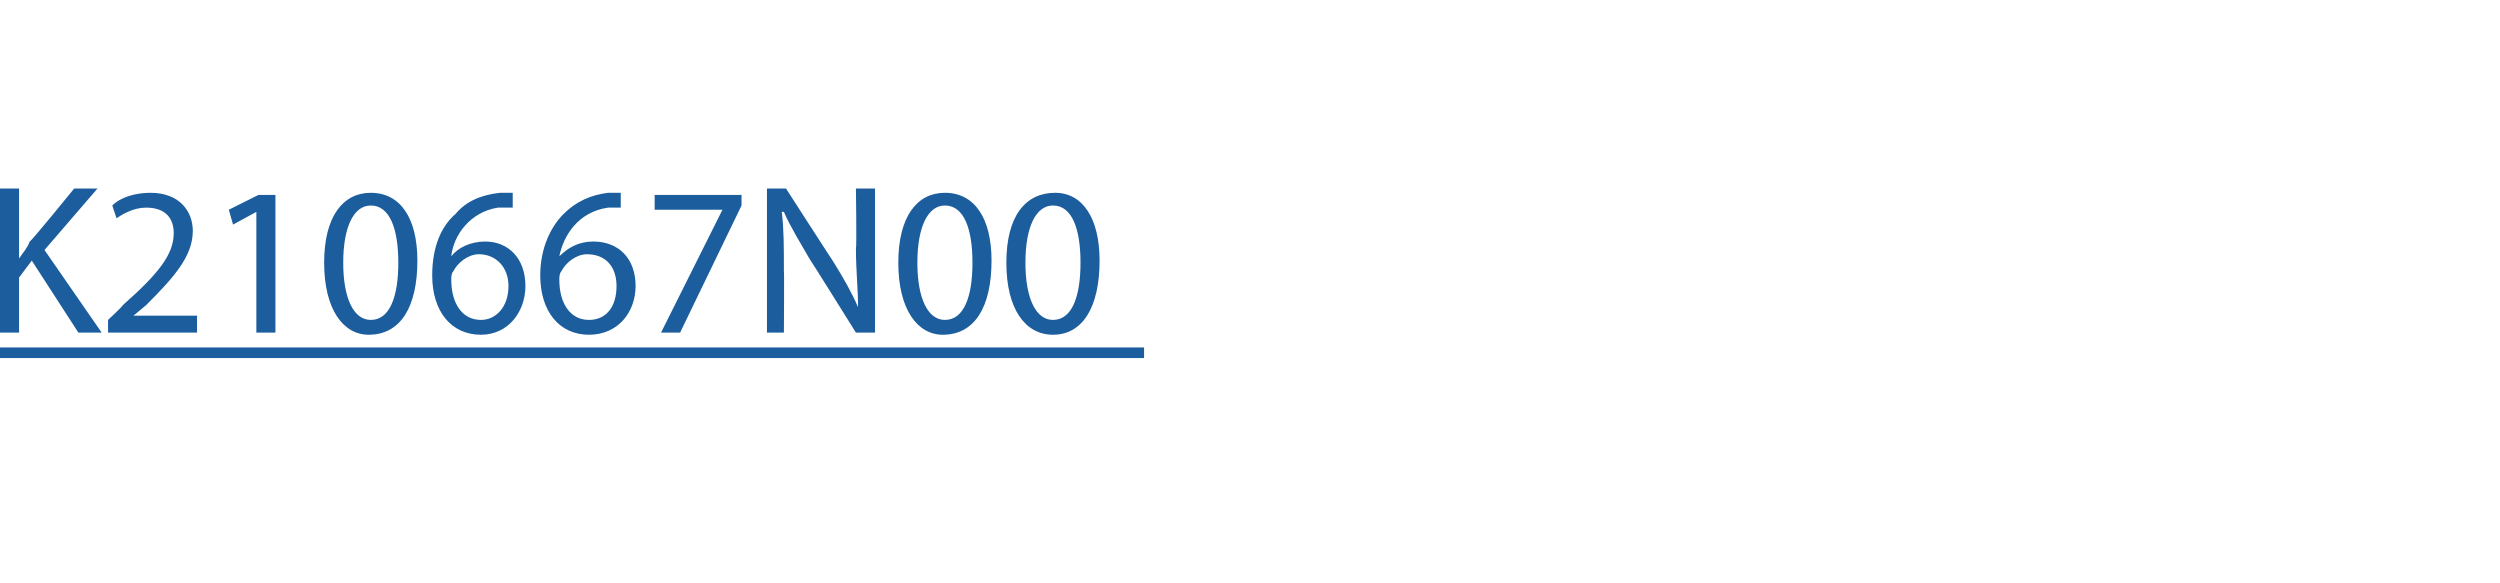 <?xml version="1.0" standalone="no"?>
<!DOCTYPE svg PUBLIC "-//W3C//DTD SVG 1.1//EN" "http://www.w3.org/Graphics/SVG/1.1/DTD/svg11.dtd">
<svg xmlns="http://www.w3.org/2000/svg" xmlns:xlink="http://www.w3.org/1999/xlink" version="1.1" width="118px" height="27.5px" viewBox="0 -3 118 27.5" style="top:-3px">
  <desc> </desc>
  <defs/>
  <g class="svg-textframe-underlines">
    <rect class="svg-underline" x="0" y="13.4" width="54" height="0.5" style="fill:#1b5d9d;"/>
  </g>
  <g id="Polygon44473">
    <path d="M 0 5.9 L 0.9 5.9 L 0.9 9.2 C 0.9 9.2 0.9 9.17 0.9 9.2 C 1.1 8.9 1.3 8.7 1.4 8.4 C 1.43 8.45 3.5 5.9 3.5 5.9 L 4.6 5.9 L 2.1 8.8 L 4.8 12.7 L 3.7 12.7 L 1.5 9.3 L 0.9 10.1 L 0.9 12.7 L 0 12.7 L 0 5.9 Z M 5.1 12.7 L 5.1 12.1 C 5.1 12.1 5.8 11.45 5.8 11.4 C 7.5 9.9 8.2 9 8.2 8 C 8.2 7.4 7.9 6.8 6.9 6.8 C 6.3 6.8 5.8 7.1 5.5 7.3 C 5.5 7.3 5.3 6.7 5.3 6.7 C 5.7 6.3 6.4 6.1 7.1 6.1 C 8.5 6.1 9.1 7 9.1 7.9 C 9.1 9.1 8.2 10.1 6.9 11.4 C 6.86 11.43 6.3 11.9 6.3 11.9 L 6.3 11.9 L 9.3 11.9 L 9.3 12.7 L 5.1 12.7 Z M 12.1 7 L 12.1 7 L 11 7.6 L 10.8 6.9 L 12.2 6.2 L 13 6.2 L 13 12.7 L 12.1 12.7 L 12.1 7 Z M 19.7 9.3 C 19.7 11.5 18.9 12.8 17.4 12.8 C 16.2 12.8 15.3 11.6 15.3 9.4 C 15.3 7.2 16.2 6.1 17.5 6.1 C 18.9 6.1 19.7 7.3 19.7 9.3 Z M 16.2 9.4 C 16.2 11.1 16.7 12.1 17.5 12.1 C 18.4 12.1 18.8 11 18.8 9.4 C 18.8 7.8 18.4 6.7 17.5 6.7 C 16.7 6.7 16.2 7.7 16.2 9.4 Z M 24.2 6.8 C 24 6.8 23.8 6.8 23.5 6.8 C 22.2 7 21.4 8.1 21.3 9.1 C 21.3 9.1 21.3 9.1 21.3 9.1 C 21.6 8.7 22.2 8.4 22.9 8.4 C 24 8.4 24.8 9.2 24.8 10.5 C 24.8 11.7 24 12.8 22.7 12.8 C 21.3 12.8 20.4 11.7 20.4 10 C 20.4 8.7 20.8 7.7 21.5 7.1 C 22 6.5 22.7 6.2 23.6 6.1 C 23.8 6.1 24 6.1 24.2 6.1 C 24.2 6.1 24.2 6.8 24.2 6.8 Z M 24 10.5 C 24 9.6 23.4 9 22.6 9 C 22.1 9 21.6 9.4 21.4 9.8 C 21.3 9.9 21.3 10.1 21.3 10.2 C 21.3 11.3 21.8 12.1 22.7 12.1 C 23.4 12.1 24 11.5 24 10.5 Z M 29.3 6.8 C 29.2 6.8 28.9 6.8 28.7 6.8 C 27.3 7 26.6 8.1 26.4 9.1 C 26.4 9.1 26.4 9.1 26.4 9.1 C 26.8 8.7 27.3 8.4 28 8.4 C 29.2 8.4 30 9.2 30 10.5 C 30 11.7 29.2 12.8 27.8 12.8 C 26.4 12.8 25.5 11.7 25.5 10 C 25.5 8.7 26 7.7 26.6 7.1 C 27.2 6.5 27.9 6.2 28.7 6.1 C 29 6.1 29.2 6.1 29.3 6.1 C 29.3 6.1 29.3 6.8 29.3 6.8 Z M 29.1 10.5 C 29.1 9.6 28.6 9 27.7 9 C 27.2 9 26.7 9.4 26.5 9.8 C 26.4 9.9 26.4 10.1 26.4 10.2 C 26.4 11.3 26.9 12.1 27.8 12.1 C 28.6 12.1 29.1 11.5 29.1 10.5 Z M 35 6.2 L 35 6.7 L 32.1 12.7 L 31.2 12.7 L 34.1 6.9 L 34.1 6.9 L 30.9 6.9 L 30.9 6.2 L 35 6.2 Z M 36.2 12.7 L 36.2 5.9 L 37.1 5.9 C 37.1 5.9 39.31 9.33 39.3 9.3 C 39.8 10.1 40.2 10.8 40.5 11.5 C 40.5 11.5 40.5 11.5 40.5 11.5 C 40.5 10.6 40.4 9.8 40.4 8.7 C 40.44 8.74 40.4 5.9 40.4 5.9 L 41.3 5.9 L 41.3 12.7 L 40.4 12.7 C 40.4 12.7 38.24 9.24 38.2 9.2 C 37.8 8.5 37.3 7.7 37 7 C 37 7 36.9 7 36.9 7 C 37 7.8 37 8.7 37 9.8 C 37.02 9.78 37 12.7 37 12.7 L 36.2 12.7 Z M 46.8 9.3 C 46.8 11.5 46 12.8 44.5 12.8 C 43.3 12.8 42.4 11.6 42.4 9.4 C 42.4 7.2 43.3 6.1 44.6 6.1 C 46 6.1 46.8 7.3 46.8 9.3 Z M 43.3 9.4 C 43.3 11.1 43.8 12.1 44.6 12.1 C 45.5 12.1 45.9 11 45.9 9.4 C 45.9 7.8 45.5 6.7 44.6 6.7 C 43.8 6.7 43.3 7.7 43.3 9.4 Z M 51.9 9.3 C 51.9 11.5 51.1 12.8 49.7 12.8 C 48.4 12.8 47.5 11.6 47.5 9.4 C 47.5 7.2 48.4 6.1 49.8 6.1 C 51.1 6.1 51.9 7.3 51.9 9.3 Z M 48.4 9.4 C 48.4 11.1 48.9 12.1 49.7 12.1 C 50.6 12.1 51 11 51 9.4 C 51 7.8 50.6 6.7 49.7 6.7 C 48.9 6.7 48.4 7.7 48.4 9.4 Z " stroke="none" fill="#1b5d9d"/>
    <a xlink:href="https://mytruckservices.knorr-bremse.com/p/K210667N00" xlink:show="new" xlink:title="K210667N00">
      <rect style="fill:transparent;" x="-1" y="5" width="53" height="8"/>
    </a>
  </g>
</svg>